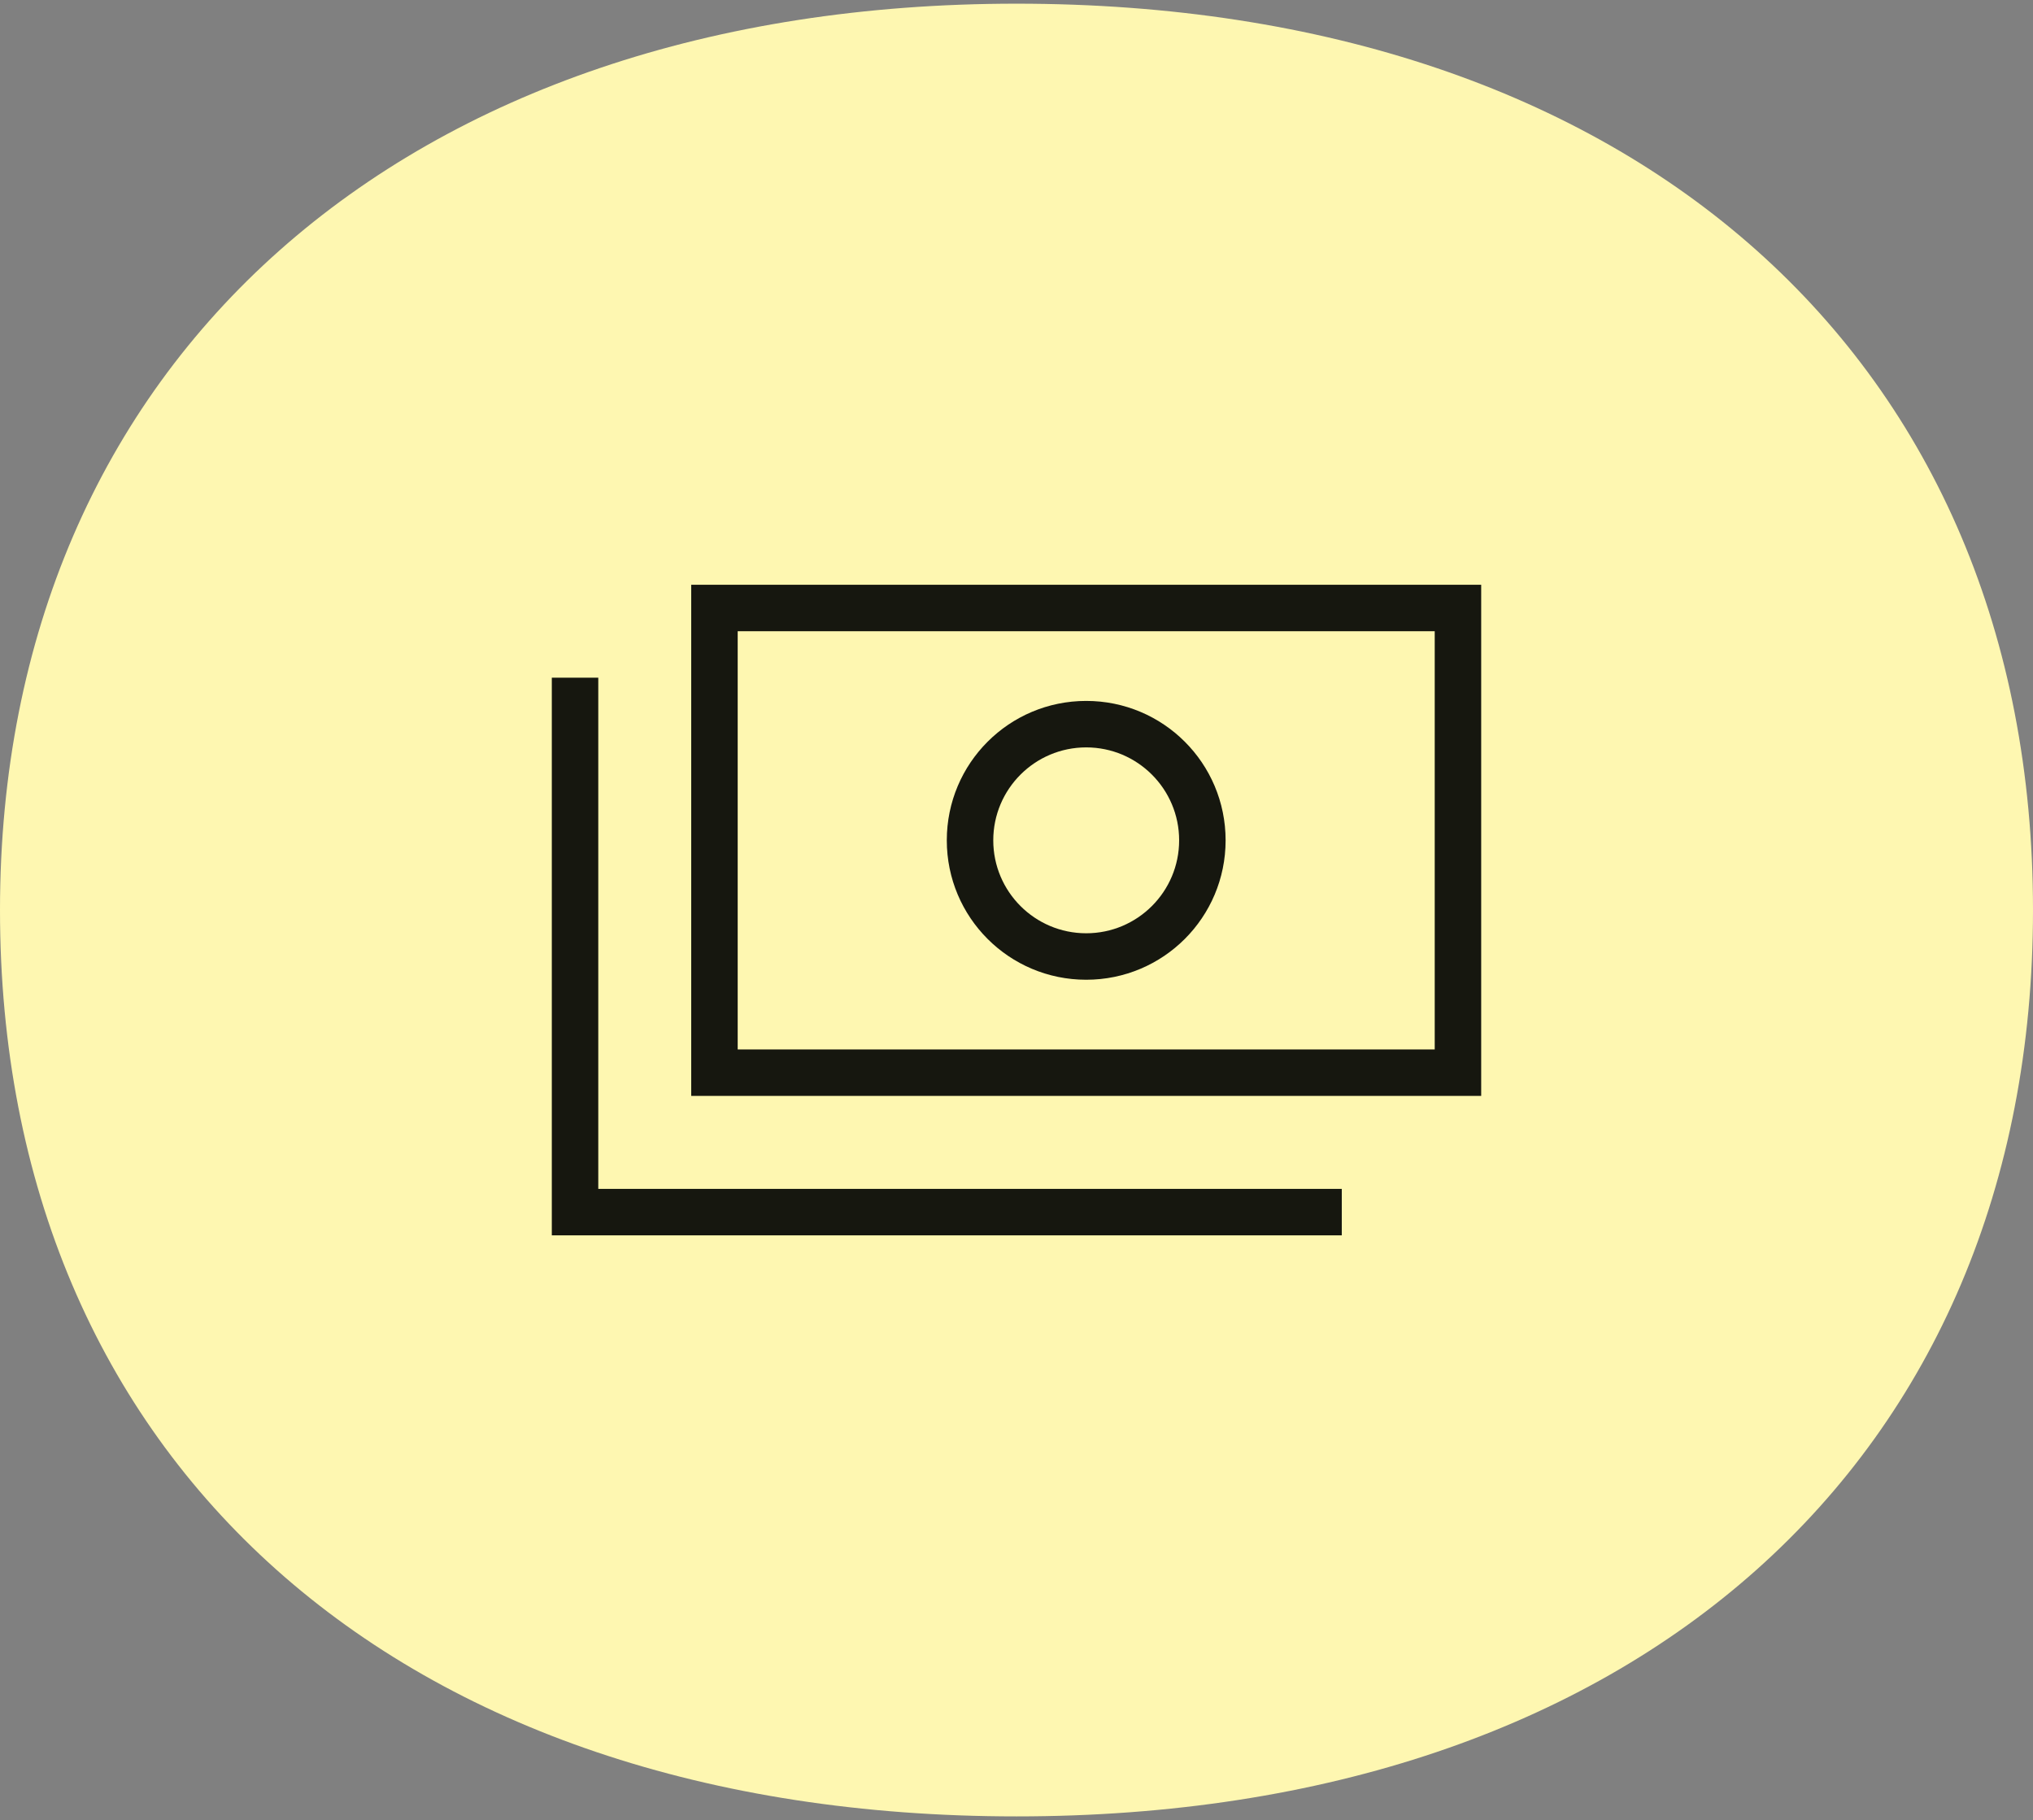 <?xml version="1.0" encoding="UTF-8"?><svg id="Layer_1" xmlns="http://www.w3.org/2000/svg" viewBox="0 0 105 94"><rect x="0" y="0" width="105" height="94" fill="#808080" stroke="none"/><defs><style>.cls-1{fill:#16170f;}.cls-1,.cls-2{stroke-width:0px;}.cls-2{fill:#fef7b1;}</style></defs><path class="cls-2" d="M52.5.19c31.94,0,52.5,18.38,52.5,46.81s-20.56,46.81-52.5,46.81S0,75.43,0,47,21,.19,52.5.19Z"/><path class="cls-1" d="M74.1,32.6v21.6h-36v-21.6h36ZM38.1,30.2h-2.4v26.4h40.8v-26.4h-38.4ZM56.1,48.2c-2.65,0-4.8-2.15-4.8-4.8s2.15-4.8,4.8-4.8,4.8,2.15,4.8,4.8-2.15,4.8-4.8,4.8ZM48.9,43.4c0,3.98,3.22,7.2,7.2,7.2s7.2-3.22,7.2-7.2-3.22-7.2-7.2-7.2-7.2,3.22-7.2,7.2ZM30.9,36.2v-1.2h-2.4v28.8h40.8v-2.4H30.9v-25.2Z"/></svg>